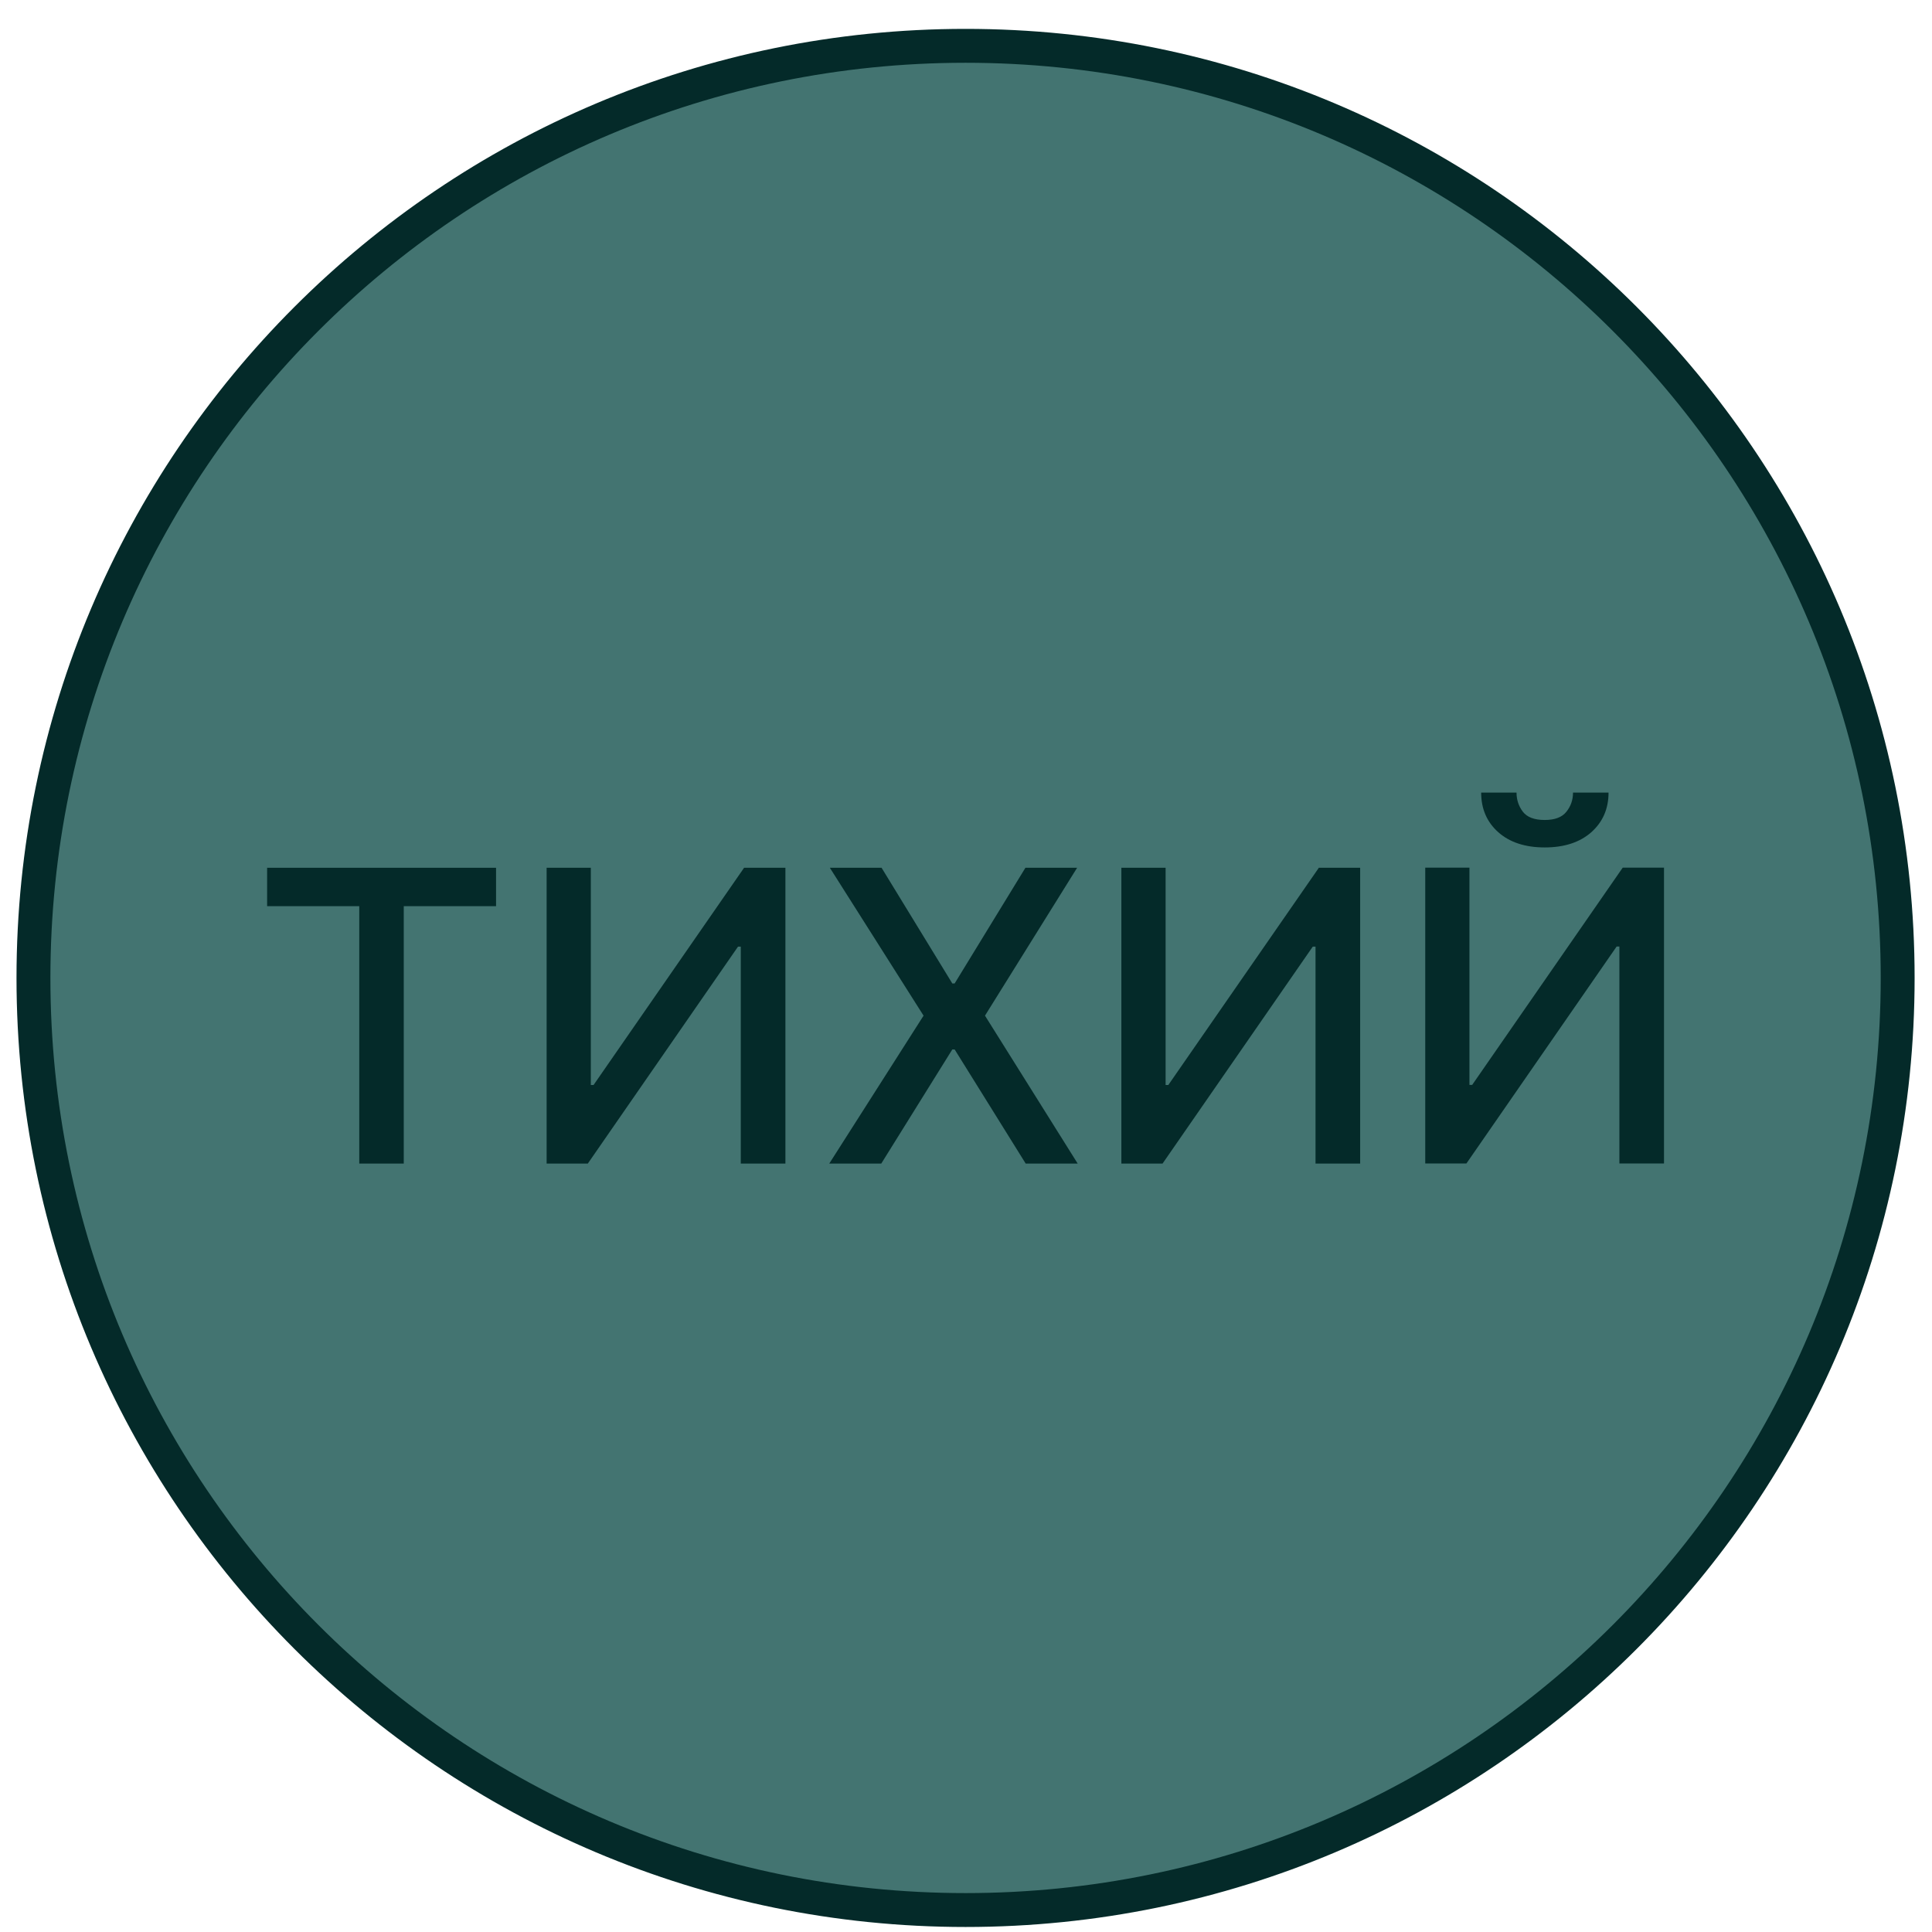 <svg width="57" height="57" viewBox="0 0 57 57" fill="none" xmlns="http://www.w3.org/2000/svg">
<g clip-path="url(#clip0_4628_116)">
<path d="M28.487 1.352C43.675 1.352 55.987 13.664 55.987 28.852C55.987 44.039 43.675 56.352 28.487 56.352C13.299 56.352 0.987 44.039 0.987 28.852C0.987 13.664 13.299 1.352 28.487 1.352Z" fill="#437471" stroke="#042A29"/>
<path d="M42.049 25.599H43.353V32.008H43.434L47.875 25.599H49.093V34.326H47.777V27.925H47.696L43.264 34.326H42.049V25.599ZM46.409 23.383H47.457C47.457 23.863 47.286 24.254 46.946 24.555C46.608 24.853 46.15 25.002 45.574 25.002C45 25.002 44.544 24.853 44.206 24.555C43.867 24.254 43.699 23.863 43.699 23.383H44.742C44.742 23.596 44.805 23.785 44.93 23.95C45.055 24.111 45.27 24.192 45.574 24.192C45.872 24.192 46.085 24.111 46.213 23.95C46.343 23.788 46.409 23.599 46.409 23.383Z" fill="#042A29"/>
<path d="M33.084 25.602H34.389V32.011H34.469L38.91 25.602H40.129V34.329H38.812V27.928H38.731L34.299 34.329H33.084V25.602Z" fill="#042A29"/>
<path d="M26.009 25.602L28.096 29.015H28.165L30.253 25.602H31.778L29.06 29.965L31.795 34.329H30.261L28.165 30.962H28.096L26 34.329H24.466L27.248 29.965L24.483 25.602H26.009Z" fill="#042A29"/>
<path d="M16.127 25.602H17.431V32.011H17.512L21.953 25.602H23.172V34.329H21.855V27.928H21.774L17.342 34.329H16.127V25.602Z" fill="#042A29"/>
<path d="M7.881 26.735V25.602H14.635V26.735H11.912V34.329H10.599V26.735H7.881Z" fill="#042A29"/>
</g>
<defs>
<clipPath id="clip0_4628_116">
<rect width="56" height="56" fill="white" transform="translate(0.487 0.852)"/>
</clipPath>
</defs>
</svg>
